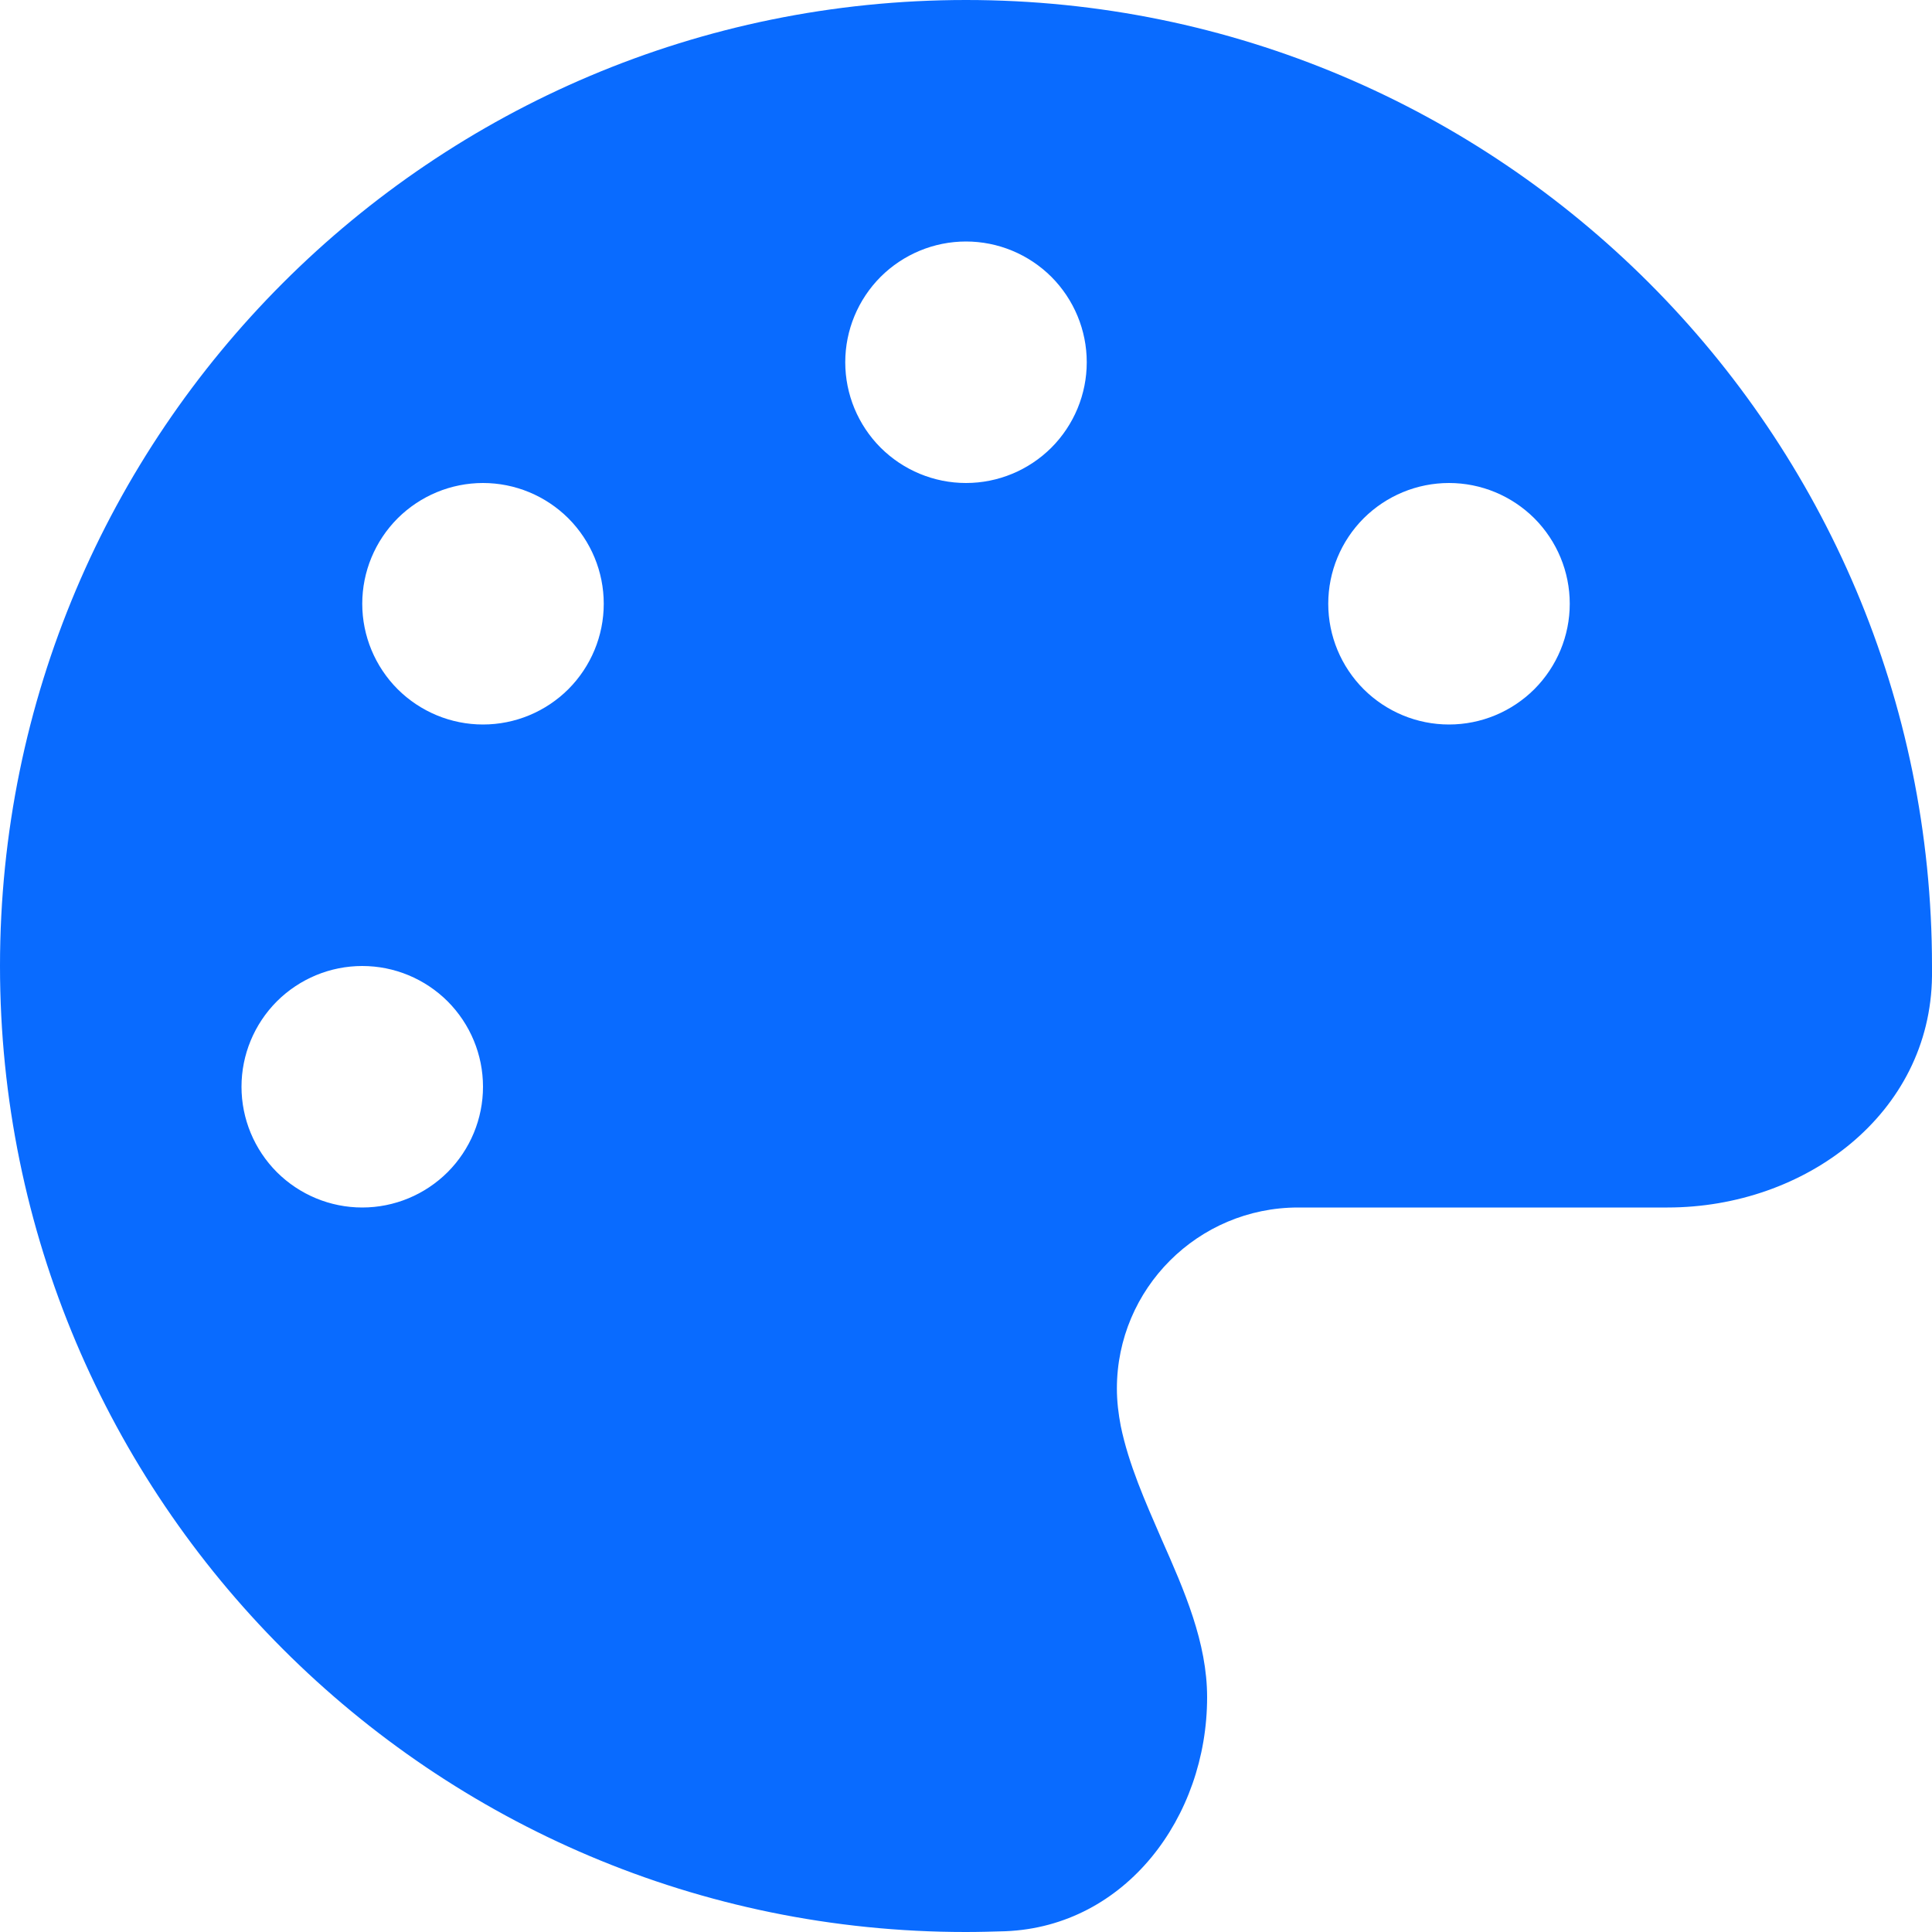 <svg width="20" height="20" viewBox="0 0 20 20" fill="none" xmlns="http://www.w3.org/2000/svg">
<path id="Vector" d="M20 10C20 10.035 20 10.07 20 10.105C19.984 11.531 18.688 12.5 17.262 12.5H13.438C12.402 12.5 11.562 13.34 11.562 14.375C11.562 14.508 11.578 14.637 11.602 14.762C11.684 15.16 11.855 15.543 12.023 15.93C12.262 16.469 12.496 17.004 12.496 17.57C12.496 18.812 11.652 19.941 10.41 19.992C10.273 19.996 10.137 20 9.996 20C4.477 20 0 15.523 0 10C0 4.477 4.477 0 10 0C15.523 0 20 4.477 20 10ZM5 11.25C5 10.918 4.868 10.601 4.634 10.366C4.399 10.132 4.082 10 3.75 10C3.418 10 3.101 10.132 2.866 10.366C2.632 10.601 2.5 10.918 2.5 11.25C2.5 11.582 2.632 11.899 2.866 12.134C3.101 12.368 3.418 12.5 3.75 12.5C4.082 12.5 4.399 12.368 4.634 12.134C4.868 11.899 5 11.582 5 11.25ZM5 7.5C5.332 7.5 5.649 7.368 5.884 7.134C6.118 6.899 6.25 6.582 6.25 6.25C6.25 5.918 6.118 5.601 5.884 5.366C5.649 5.132 5.332 5 5 5C4.668 5 4.351 5.132 4.116 5.366C3.882 5.601 3.75 5.918 3.75 6.25C3.75 6.582 3.882 6.899 4.116 7.134C4.351 7.368 4.668 7.5 5 7.5ZM11.25 3.75C11.25 3.418 11.118 3.101 10.884 2.866C10.649 2.632 10.332 2.5 10 2.5C9.668 2.5 9.351 2.632 9.116 2.866C8.882 3.101 8.75 3.418 8.75 3.75C8.75 4.082 8.882 4.399 9.116 4.634C9.351 4.868 9.668 5 10 5C10.332 5 10.649 4.868 10.884 4.634C11.118 4.399 11.25 4.082 11.25 3.75ZM15 7.5C15.332 7.5 15.649 7.368 15.884 7.134C16.118 6.899 16.25 6.582 16.25 6.25C16.25 5.918 16.118 5.601 15.884 5.366C15.649 5.132 15.332 5 15 5C14.668 5 14.351 5.132 14.116 5.366C13.882 5.601 13.75 5.918 13.75 6.25C13.75 6.582 13.882 6.899 14.116 7.134C14.351 7.368 14.668 7.5 15 7.5Z" fill="#096BFF"/>
</svg>

